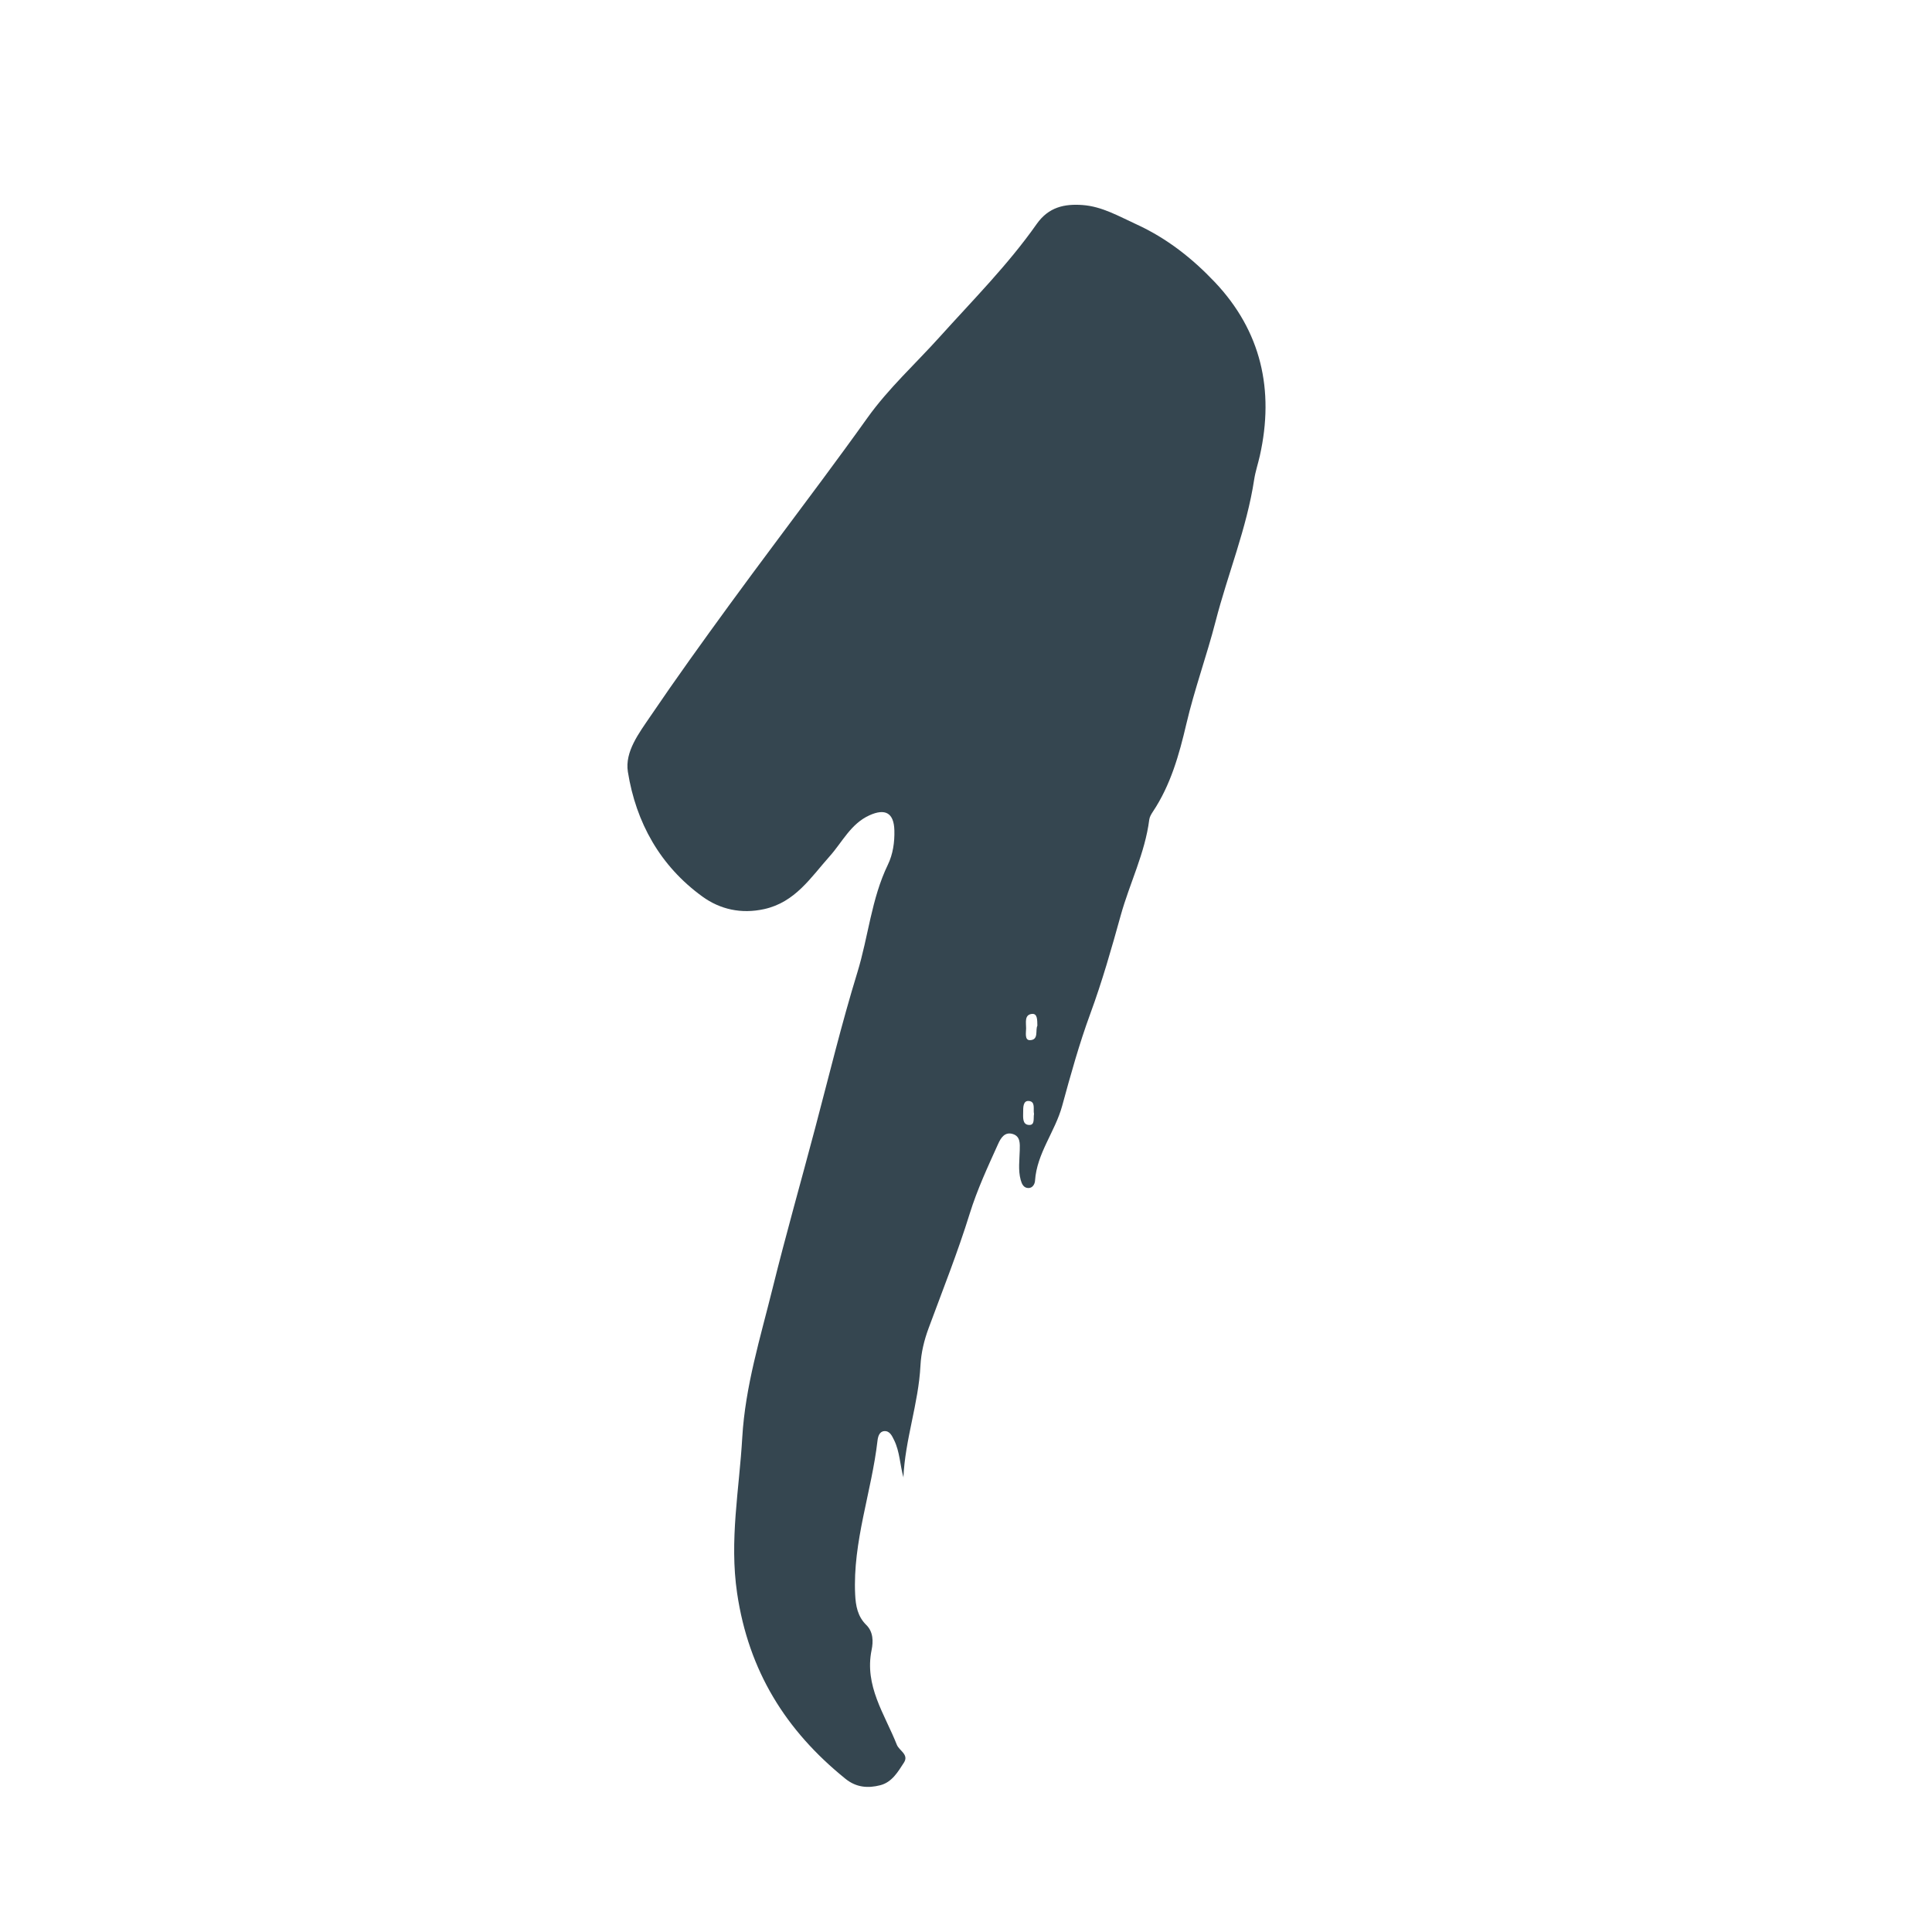 <svg xmlns="http://www.w3.org/2000/svg" id="Capa_1" viewBox="0 0 800 800"><defs><style>.cls-1{fill:#354650;}</style></defs><path class="cls-1" d="m374.14,611.91c-1.53-5.38-1.52-10.78-3.94-15.65-.86-1.74-1.79-3.82-4.05-3.66-2,.14-2.59,2.24-2.78,3.84-2.45,21.35-10.31,41.92-9.27,63.77.22,4.67,1,9.11,4.61,12.65,2.91,2.85,2.92,6.87,2.21,10.31-3.08,14.92,5.42,26.6,10.43,39.27.99,2.51,5.13,4.06,2.93,7.45-2.47,3.82-4.94,8.08-9.76,9.33-5.08,1.31-9.93.97-14.41-2.64-24.74-19.97-40.13-44.67-44.89-76.9-3.25-21.97.9-42.94,2.13-64.38,1.23-21.28,7.52-41.48,12.56-61.83,5.51-22.24,11.8-44.33,17.67-66.51,5.69-21.47,10.92-43.12,17.43-64.28,4.55-14.79,5.8-30.5,12.64-44.63,2.11-4.36,2.82-9.35,2.69-14.21-.19-7.27-3.79-9.19-10.3-6.25-7.77,3.51-11.23,11.09-16.48,16.96-7.85,8.79-14.25,19.04-27.13,21.89-9.52,2.1-18.26.11-25.59-5.2-17.5-12.68-27.5-30.66-30.85-51.65-1.33-8.34,4.64-16.07,9.33-22.99,10.56-15.58,21.57-30.86,32.66-46.07,12.66-17.36,25.63-34.49,38.41-51.75,6.32-8.54,12.61-17.1,18.78-25.75,8.75-12.25,19.9-22.37,29.9-33.48,13.77-15.3,28.33-29.91,40.19-46.78,4.96-7.06,11.53-8.41,19-7.87,8.1.59,14.98,4.64,22.29,7.98,12.67,5.8,23.23,14.18,32.46,23.92,19.22,20.28,24.74,44.74,18.67,71.89-.74,3.31-1.85,6.56-2.36,9.9-3.07,20.18-10.91,39.05-15.96,58.66-3.68,14.3-8.76,28.15-12.12,42.53-2.96,12.66-6.49,25.28-13.87,36.34-.66,1-1.35,2.15-1.49,3.29-1.75,13.82-8.11,26.31-11.8,39.59-3.78,13.63-7.69,27.38-12.62,40.79-4.57,12.42-8.14,25.32-11.63,38.09-2.93,10.74-10.5,19.64-11.25,31.05-.09,1.33-.96,3-2.7,3.01-2.04.01-2.78-1.71-3.24-3.38-1.1-4.06-.48-8.19-.38-12.31.06-2.66.3-5.75-2.95-6.7-3.28-.97-4.89,1.66-5.99,4.09-4.28,9.47-8.65,18.83-11.77,28.87-4.97,16.03-11.2,31.67-17.02,47.43-1.87,5.05-3.11,10.15-3.39,15.55-.8,15.67-6.4,30.62-7.06,46.42Zm55.41-187.22c-.07-2.21.12-5.1-2.26-4.85-3.23.34-2.37,3.71-2.4,5.97-.02,1.78-.68,4.96,1.6,4.9,3.75-.1,2.13-4.09,3.07-6.02Zm-1.39,36.57c-.42-1.96.74-5.13-2.17-5.37-2.36-.19-2.32,2.69-2.32,4.57,0,2.1-.41,5.15,2.33,5.36,2.68.2,1.81-2.78,2.16-4.55Z"></path></svg>